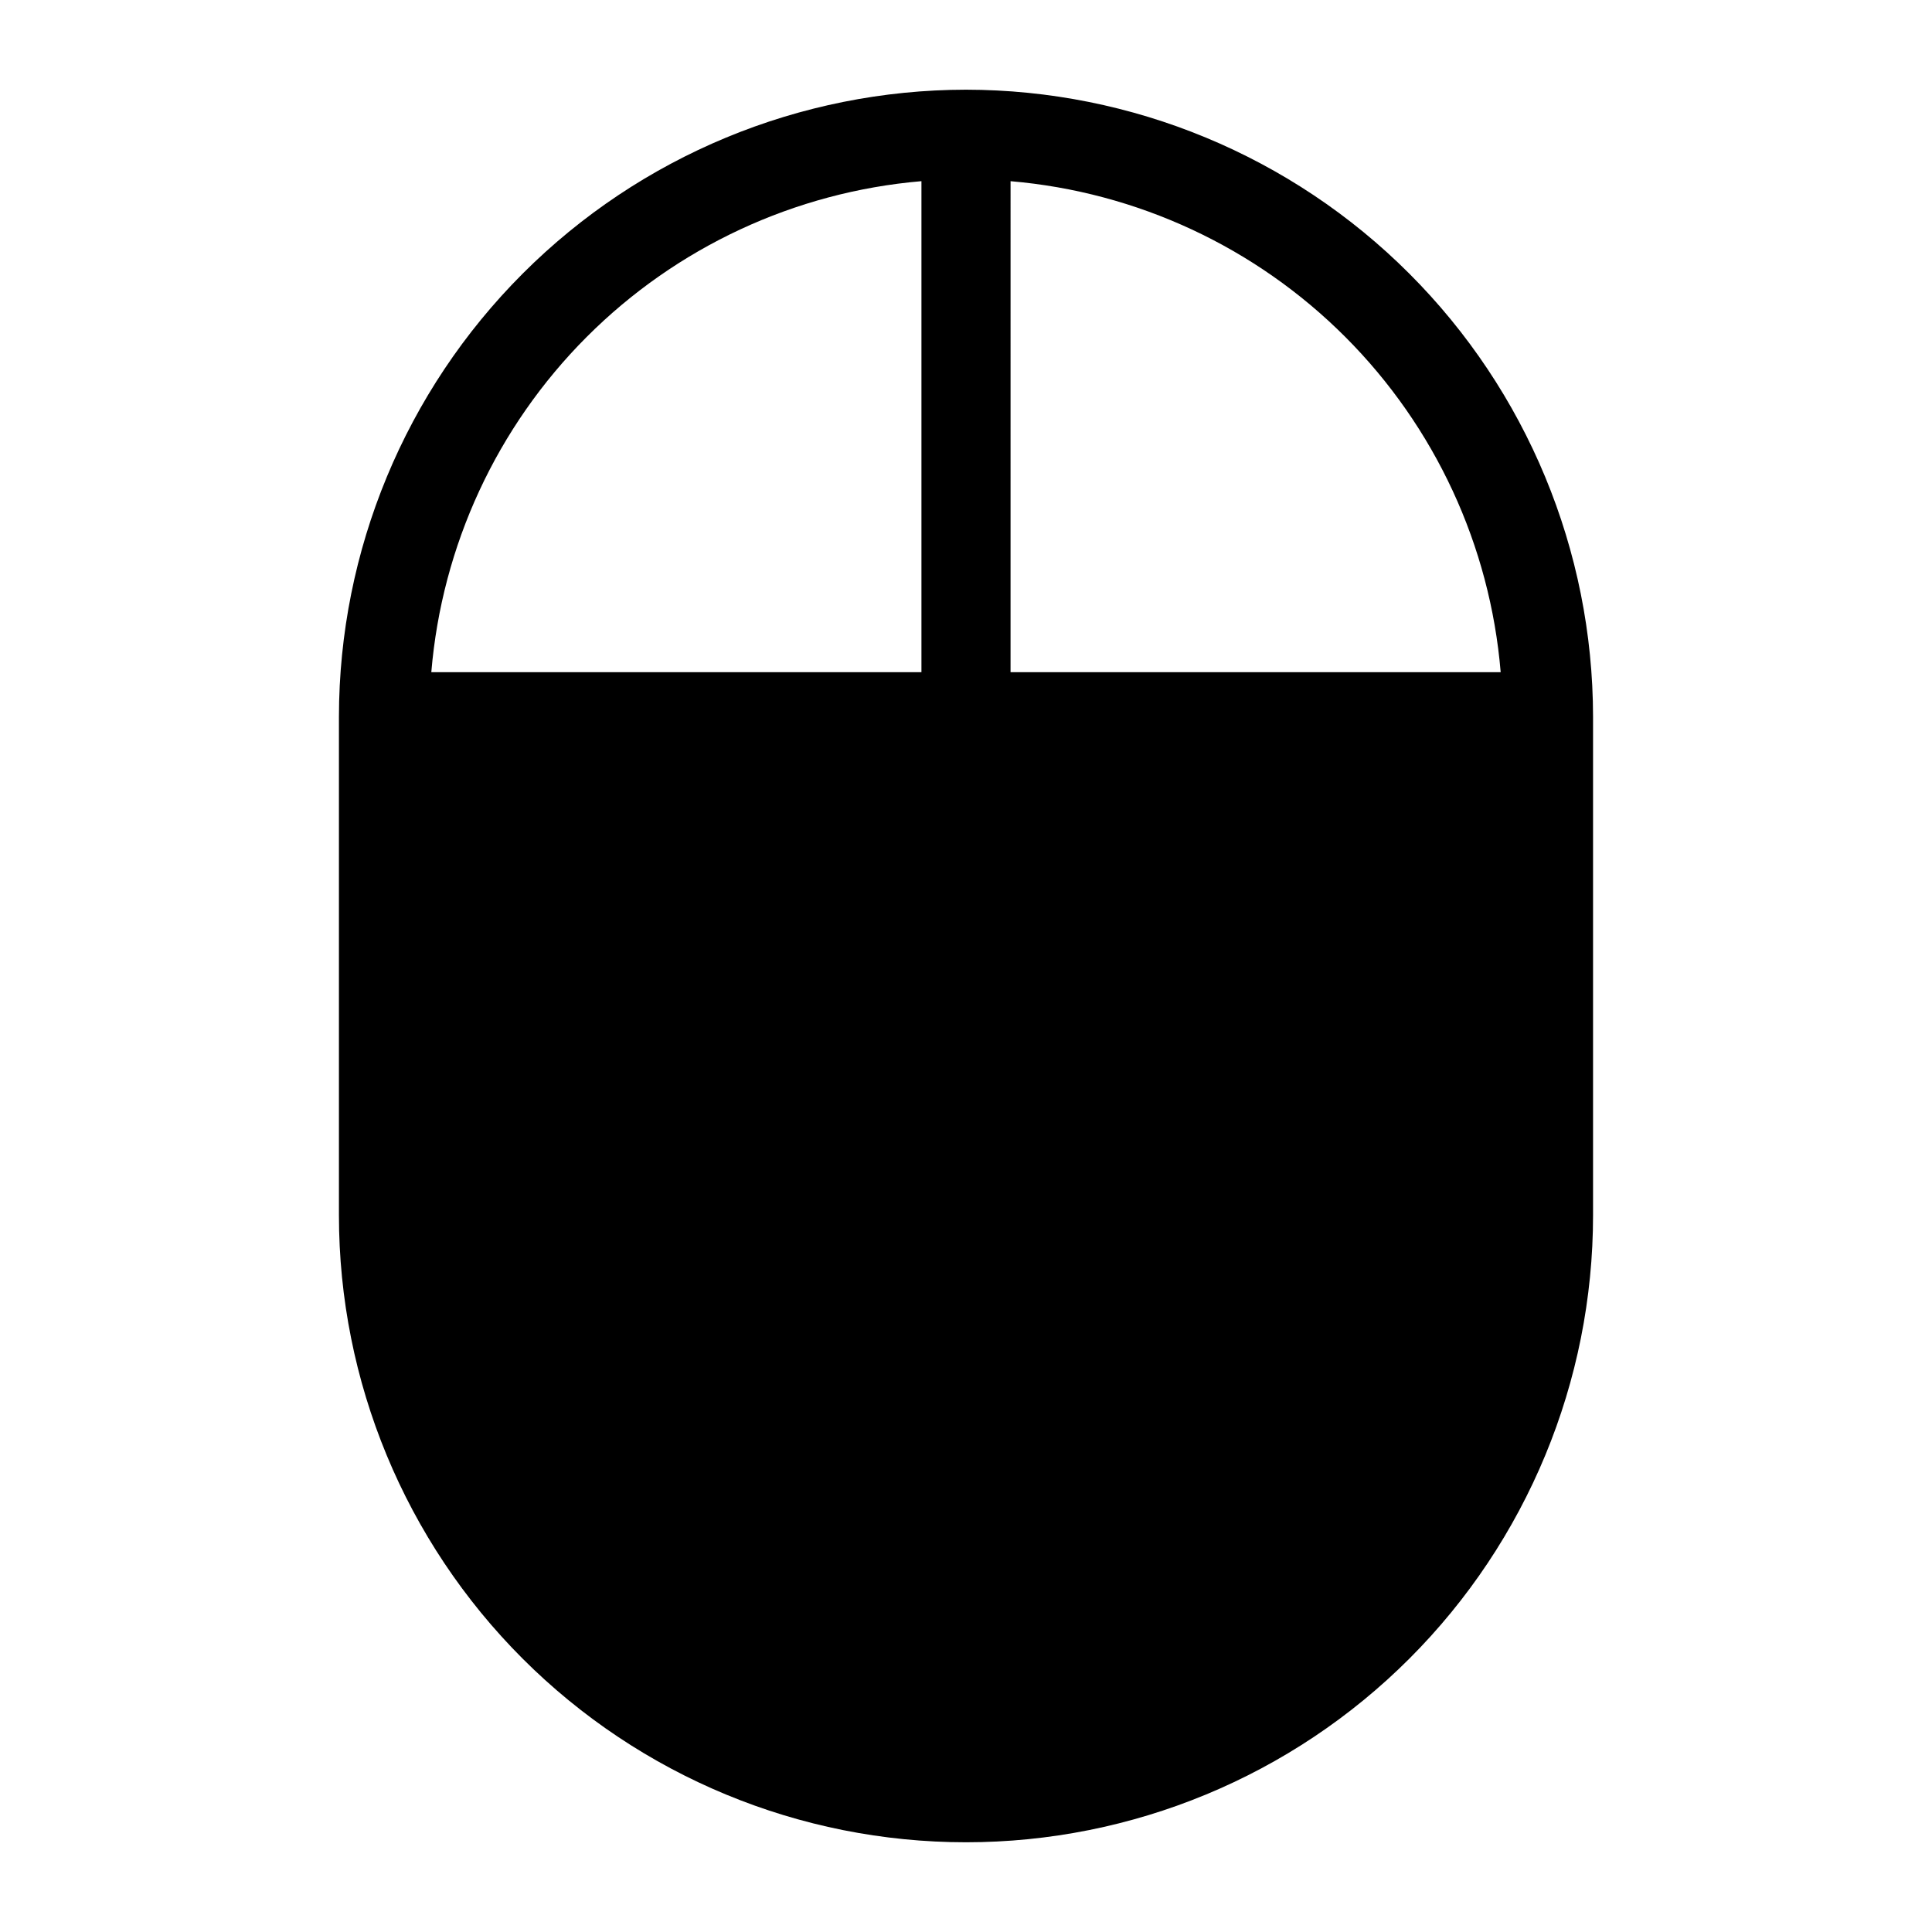 <?xml version="1.0" encoding="UTF-8"?>
<!-- The Best Svg Icon site in the world: iconSvg.co, Visit us! https://iconsvg.co -->
<svg fill="#000000" width="800px" height="800px" version="1.1" viewBox="144 144 512 512" xmlns="http://www.w3.org/2000/svg">
 <path d="m400 167.77c-44.062 0.043-86.305 17.562-117.46 48.719s-48.676 73.398-48.719 117.46v132.09c0 44.074 17.508 86.344 48.672 117.51 31.164 31.164 73.434 48.672 117.51 48.672 44.07 0 86.34-17.508 117.5-48.672 31.164-31.164 48.672-73.434 48.672-117.51v-132.09c-0.039-44.062-17.562-86.305-48.719-117.46-31.152-31.156-73.398-48.676-117.46-48.719zm11.809 24.246h-0.004c33.531 2.859 64.969 17.492 88.742 41.309s38.352 55.281 41.148 88.816h-129.89zm-23.617 0v130.12h-129.89c2.797-33.535 17.375-65 41.148-88.816 23.773-23.816 55.211-38.449 88.742-41.309z"/>
</svg>
